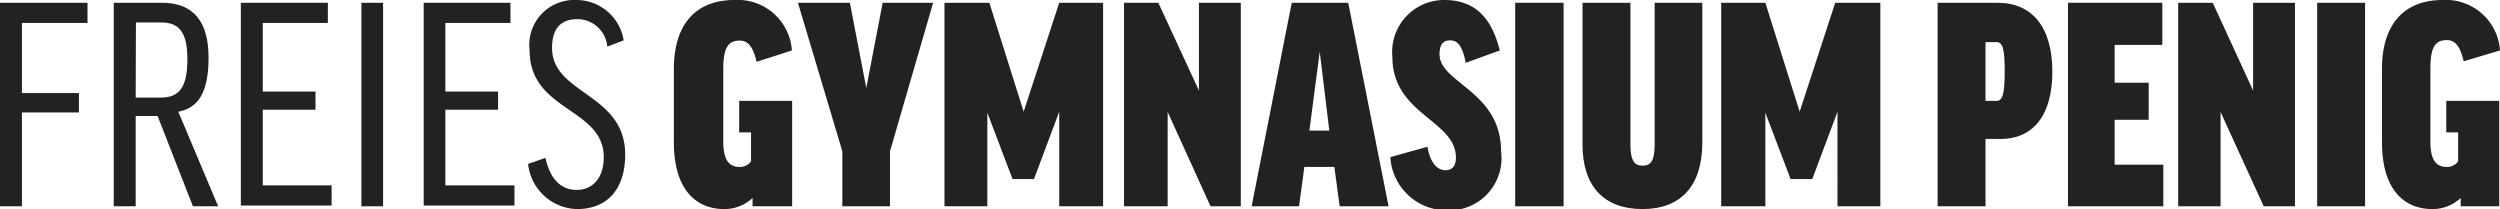 <svg xmlns="http://www.w3.org/2000/svg" viewBox="0 0 99.13 8.29"><defs><style>.cls-1{fill:#222221;}</style></defs><g id="Ebene_2" data-name="Ebene 2"><g id="Ebene_1-2" data-name="Ebene 1"><path class="cls-1" d="M3.47.11v.8H.87V3.69H3.13v.77H.87V8.18H0V.11Z"/><path class="cls-1" d="M6.25,4.6H5.38V8.18H4.51V.11H6.43c1.25,0,1.84.76,1.84,2.17s-.42,2-1.2,2.15L8.65,8.18h-1Zm-.87-.73h1c.78,0,1.05-.48,1.05-1.53S7.11.89,6.39.89h-1Z"/><path class="cls-1" d="M13,.11v.8H10.42V3.63h2.09v.72H10.42v3h2.73v.8H9.55V.11Z"/><path class="cls-1" d="M15.19.11V8.18h-.86V.11Z"/><path class="cls-1" d="M20.24.11v.8H17.66V3.63h2.09v.72H17.66v3H20.4v.8H16.8V.11Z"/><path class="cls-1" d="M24.73,1.6l-.65.25A1.19,1.19,0,0,0,22.89.76c-.72,0-1,.45-1,1.14,0,1.85,2.9,1.79,2.9,4.23,0,1.4-.74,2.16-1.9,2.16A2,2,0,0,1,20.94,6.5l.69-.24c.19.89.65,1.27,1.24,1.27s1.07-.43,1.07-1.3C23.94,4.27,21,4.42,21,2a1.78,1.78,0,0,1,1.83-2A1.9,1.9,0,0,1,24.73,1.6Z"/><path class="cls-1" d="M31.4,2,30,2.45c-.15-.66-.38-.84-.67-.84-.46,0-.65.28-.65,1.14V5.62c0,.74.24,1,.65,1a.54.54,0,0,0,.45-.22V5.25h-.47V4h2.1V8.18H29.84V7.85a1.62,1.62,0,0,1-1.12.44c-1.13,0-2-.78-2-2.65V2.73c0-1.64.76-2.73,2.41-2.73A2.15,2.15,0,0,1,31.4,2Z"/><path class="cls-1" d="M35.29,6V8.18H33.4V6L31.64.11H33.7l.65,3.38h0L35,.11h2Z"/><path class="cls-1" d="M43.74.11V8.18H42V4.43h0L41,7.1h-.85l-1-2.63h0V8.18h-1.7V.11h1.78l1.36,4.32h0L42,.11Z"/><path class="cls-1" d="M45.93.11l1.61,3.48h0V.11h1.66V8.18H48l-1.7-3.74h0V8.18H44.57V.11Z"/><path class="cls-1" d="M51.51,8.18H49.63L51.22.11h2.24l1.6,8.07H53.12l-.21-1.56H51.72Zm.41-3h.79l-.38-3.13h0Z"/><path class="cls-1" d="M55.13,6.23l1.47-.41c.13.73.45.93.72.93s.41-.18.41-.5c0-1.49-2.52-1.7-2.52-4A2.06,2.06,0,0,1,57.27,0c1.26,0,1.89.76,2.2,2l-1.35.49c-.14-.7-.33-.89-.63-.89s-.41.22-.41.55c0,1.15,2.44,1.46,2.44,3.85a2.07,2.07,0,0,1-2.16,2.34A2.24,2.24,0,0,1,55.13,6.23Z"/><path class="cls-1" d="M62,.11V8.18H60.08V.11Z"/><path class="cls-1" d="M67.5.11V5.65c0,1.73-.86,2.64-2.37,2.64s-2.38-.88-2.38-2.56V.11h1.9V5.74c0,.61.15.83.48.83s.48-.2.48-.83V.11Z"/><path class="cls-1" d="M74.56.11V8.18h-1.7V4.43h0l-1,2.67H71L70,4.47h0V8.18H68.25V.11H70l1.36,4.32h0L72.77.11Z"/><path class="cls-1" d="M81.38,2.84c0,1.72-.75,2.67-2.06,2.67h-.59V8.18h-1.9V.11h2.38C80.58.11,81.38,1.08,81.38,2.84ZM78.73,4h.43c.25,0,.33-.27.33-1.18s-.08-1.15-.33-1.15h-.43Z"/><path class="cls-1" d="M85.74.11V1.78H83.85v1.5H85.2V4.75H83.85V6.53h1.93V8.18H82V.11Z"/><path class="cls-1" d="M87.74.11l1.6,3.48h0V.11H91V8.18H89.76L88.05,4.44h0V8.18H86.37V.11Z"/><path class="cls-1" d="M93.78.11V8.18h-1.9V.11Z"/><path class="cls-1" d="M99.13,2l-1.44.43c-.15-.66-.38-.84-.67-.84-.46,0-.65.28-.65,1.14V5.62c0,.74.24,1,.65,1a.54.54,0,0,0,.45-.22V5.25H97V4h2.1V8.18H97.57V7.85a1.62,1.62,0,0,1-1.12.44c-1.13,0-2-.78-2-2.65V2.73c0-1.64.77-2.73,2.41-2.73A2.15,2.15,0,0,1,99.13,2Z"/></g></g></svg>
